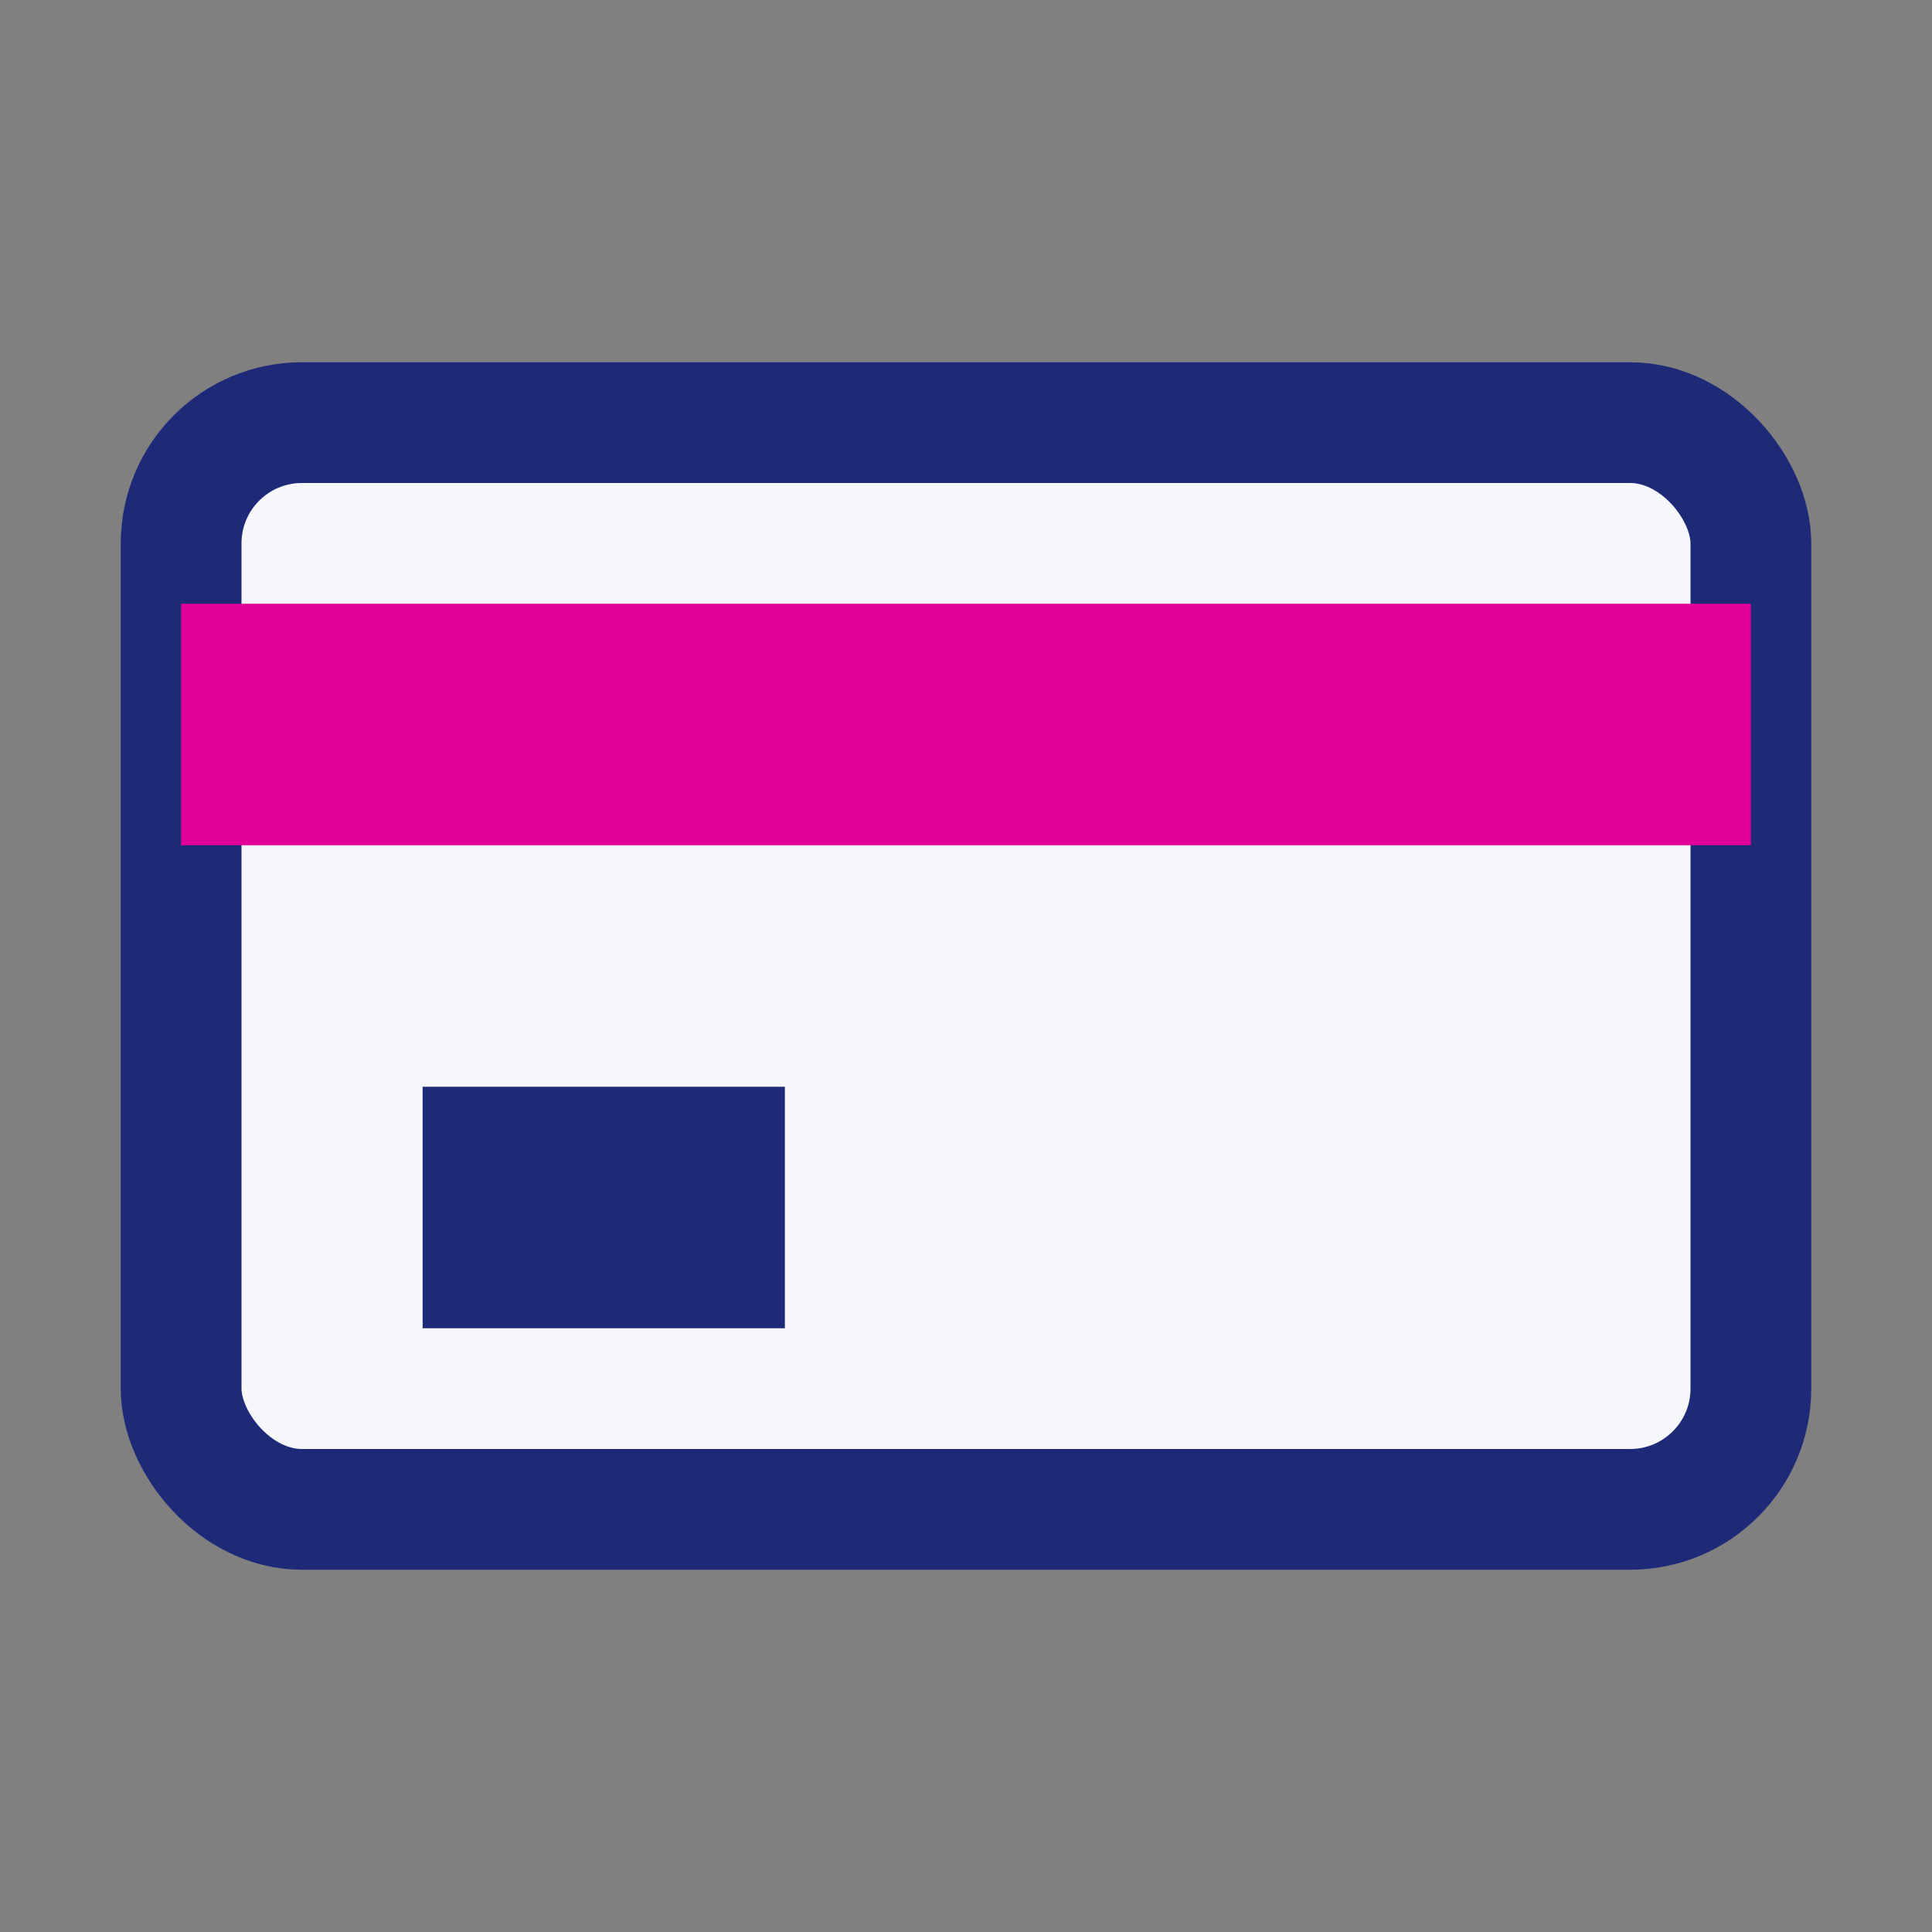 <?xml version="1.0" encoding="UTF-8"?>
<svg xmlns="http://www.w3.org/2000/svg" width="32" height="32" viewBox="0 0 32 32"><rect x="0" y="0" width="32" height="32" fill="#808080" stroke="none"/><rect x="3" y="7" width="26" height="18" rx="2" fill="#F6F7FB" stroke="#1E2A78" stroke-width="2"/><rect x="3" y="10" width="26" height="4" fill="#E10098"/><rect x="7" y="18" width="6" height="4" fill="#1E2A78"/></svg>